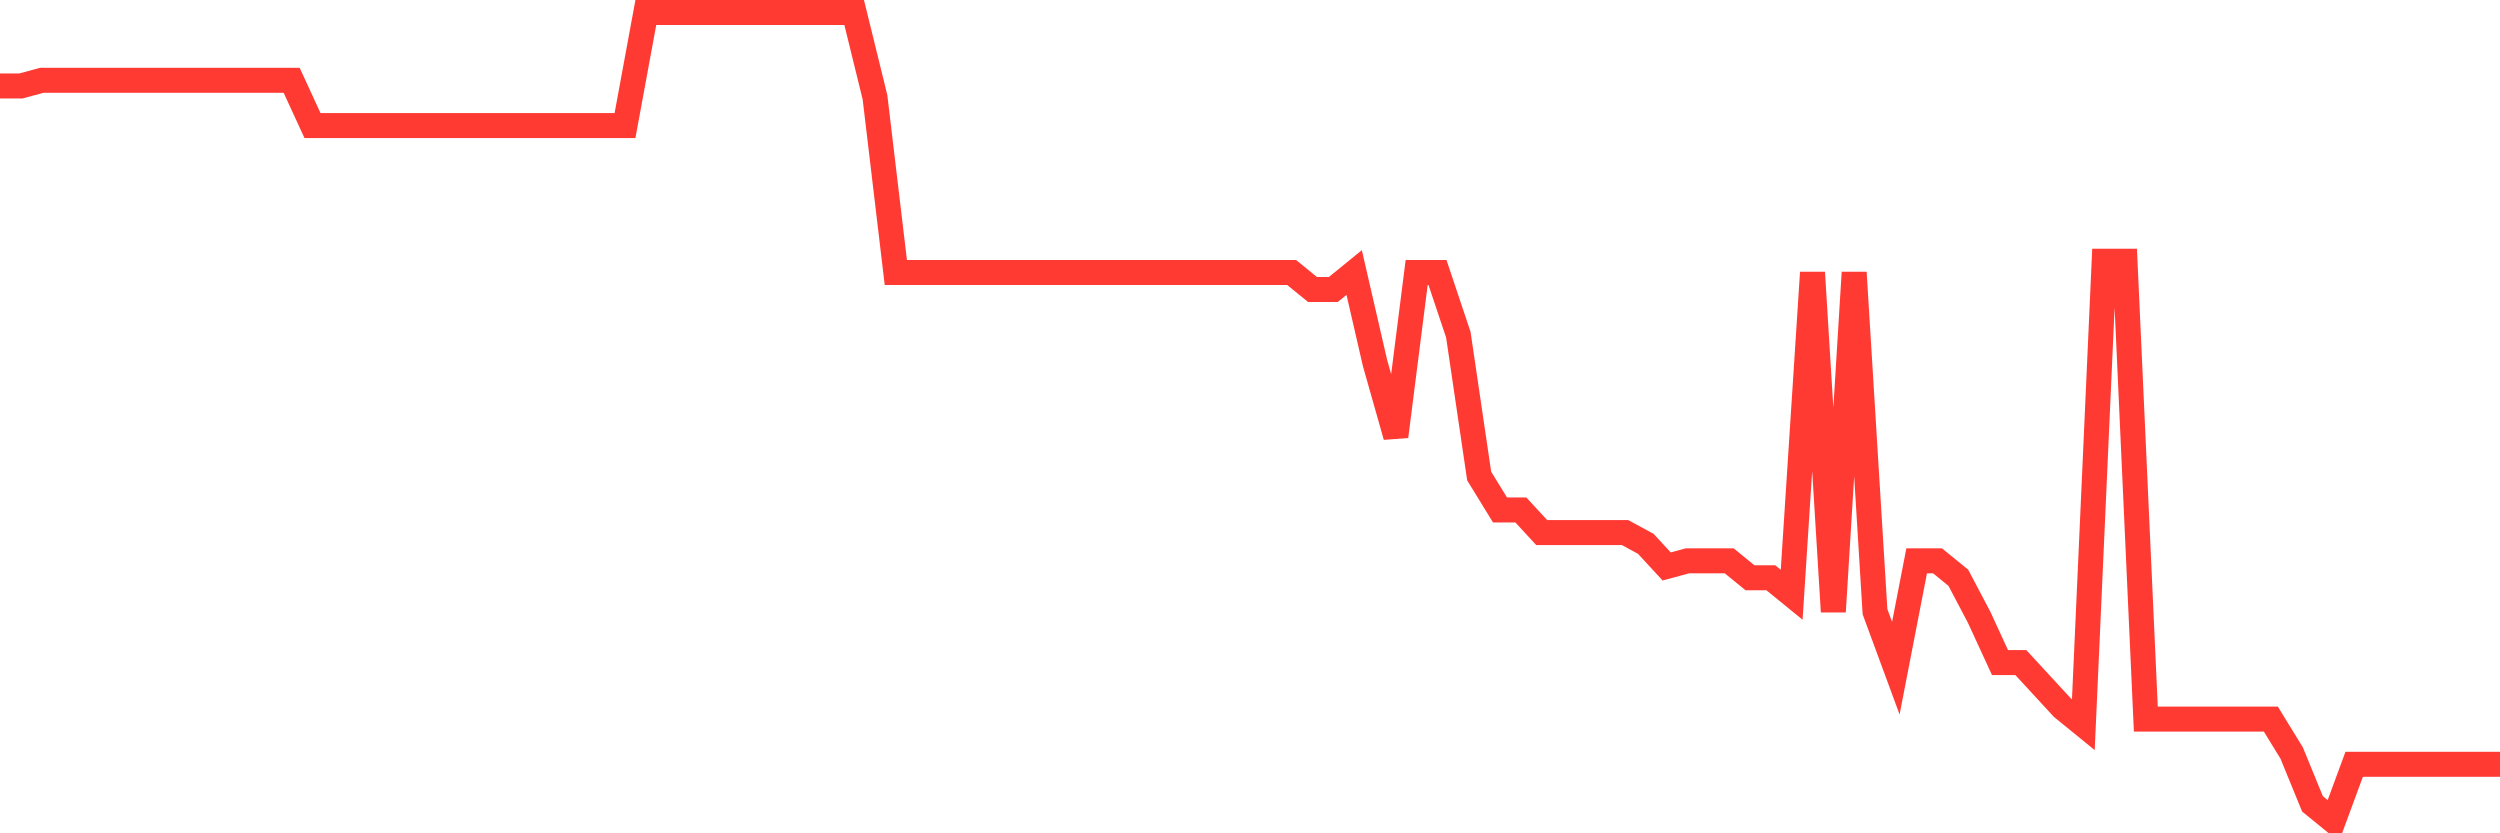 <svg
  xmlns="http://www.w3.org/2000/svg"
  xmlns:xlink="http://www.w3.org/1999/xlink"
  width="120"
  height="40"
  viewBox="0 0 120 40"
  preserveAspectRatio="none"
>
  <polyline
    points="0,4.127 1,4.127 2,3.856 3,3.856 4,3.856 5,3.856 6,3.856 7,3.856 8,3.856 9,3.856 10,3.856 11,3.856 12,3.856 13,3.856 14,3.856 15,6.027 16,6.027 17,6.027 18,6.027 19,6.027 20,6.027 21,6.027 22,6.027 23,6.027 24,6.027 25,6.027 26,6.027 27,6.027 28,6.027 29,6.027 30,6.027 31,0.6 32,0.6 33,0.6 34,0.6 35,0.6 36,0.6 37,0.6 38,0.6 39,0.6 40,0.6 41,0.6 42,4.67 43,13.081 44,13.081 45,13.081 46,13.081 47,13.081 48,13.081 49,13.081 50,13.081 51,13.081 52,13.081 53,13.081 54,13.081 55,13.081 56,13.081 57,13.081 58,13.081 59,13.081 60,13.081 61,13.081 62,13.081 63,13.895 64,13.895 65,13.081 66,17.422 67,20.95 68,13.081 69,13.081 70,16.066 71,22.849 72,24.477 73,24.477 74,25.562 75,25.562 76,25.562 77,25.562 78,25.562 79,26.105 80,27.19 81,26.919 82,26.919 83,26.919 84,27.733 85,27.733 86,28.547 87,13.081 88,29.361 89,13.081 90,29.361 91,32.074 92,26.919 93,26.919 94,27.733 95,29.632 96,31.803 97,31.803 98,32.888 99,33.973 100,34.787 101,12.538 102,12.538 103,34.516 104,34.516 105,34.516 106,34.516 107,34.516 108,34.516 109,34.516 110,36.144 111,38.586 112,39.4 113,36.687 114,36.687 115,36.687 116,36.687 117,36.687 118,36.687 119,36.687 120,36.687"
    fill="none"
    stroke="#ff3a33"
    stroke-width="1.2"
  >
  </polyline>
</svg>